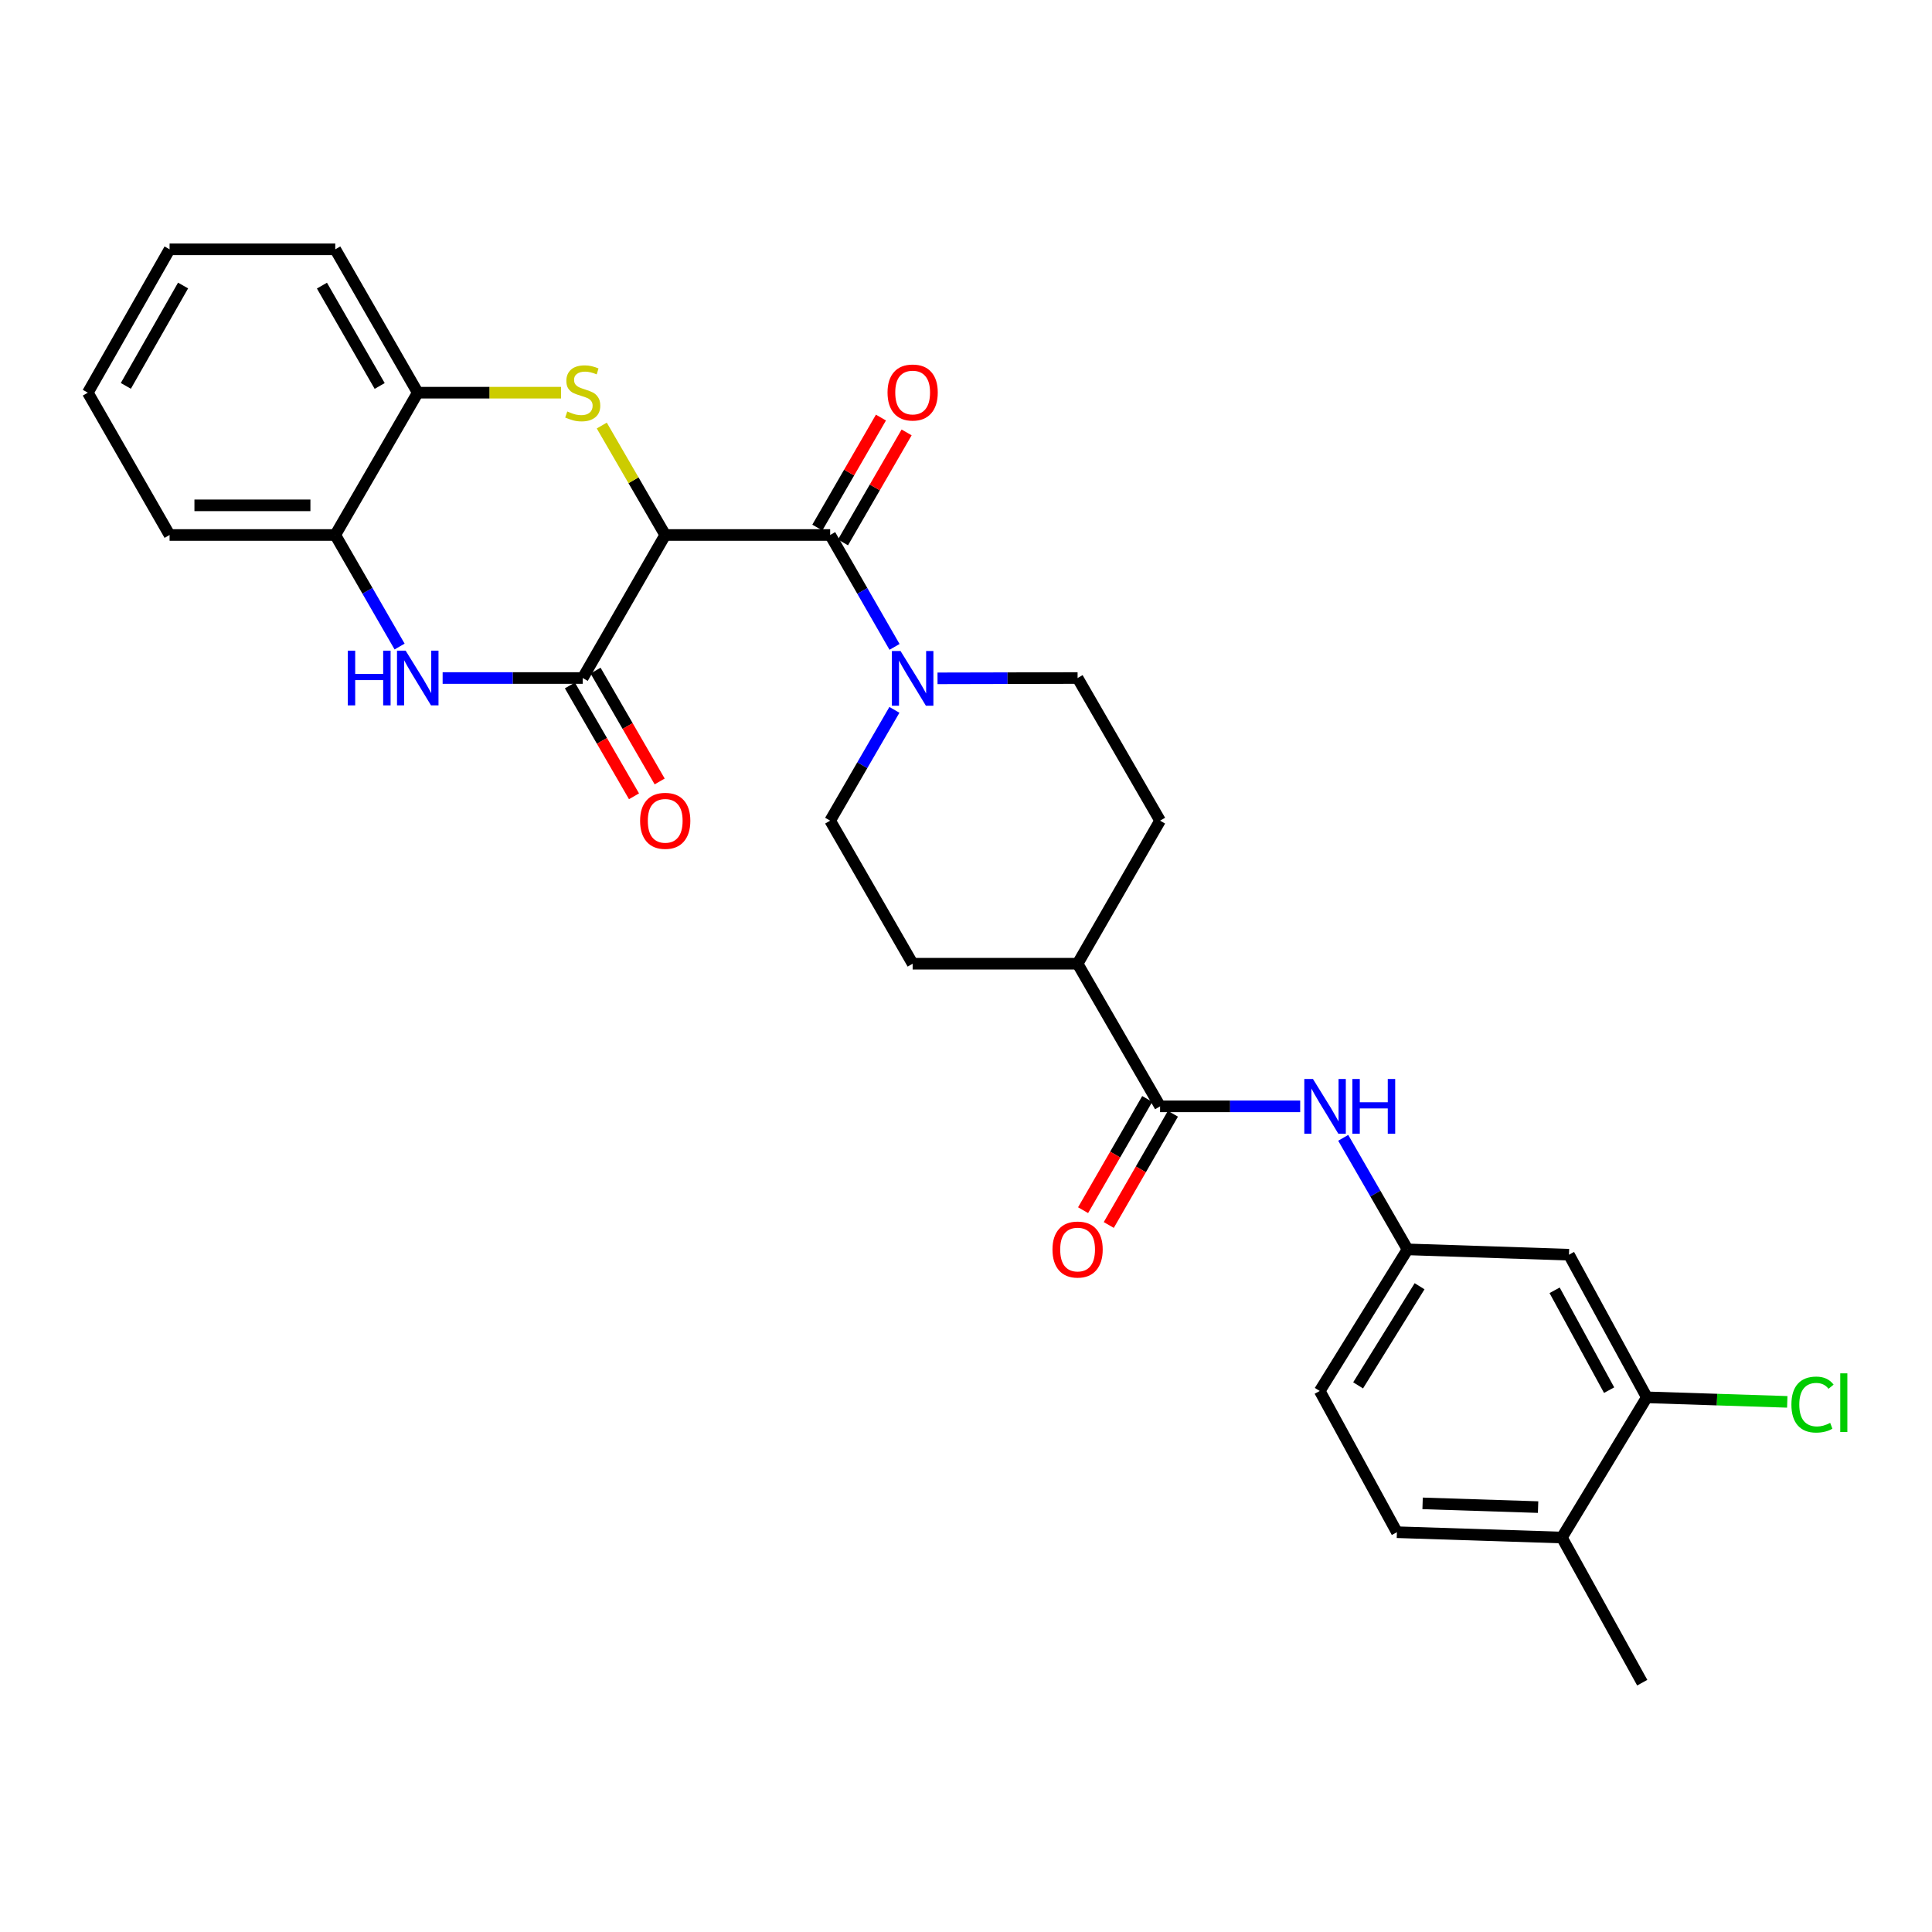 <?xml version='1.0' encoding='iso-8859-1'?>
<svg version='1.1' baseProfile='full'
              xmlns='http://www.w3.org/2000/svg'
                      xmlns:rdkit='http://www.rdkit.org/xml'
                      xmlns:xlink='http://www.w3.org/1999/xlink'
                  xml:space='preserve'
width='1000px' height='1000px' viewBox='0 0 1000 1000'>
<!-- END OF HEADER -->
<rect style='opacity:1.0;fill:#FFFFFF;stroke:none' width='1000' height='1000' x='0' y='0'> </rect>
<path class='bond-0' d='M 344.316,276.911 L 327.898,248.586' style='fill:none;fill-rule:evenodd;stroke:#000000;stroke-width:6px;stroke-linecap:butt;stroke-linejoin:miter;stroke-opacity:1' />
<path class='bond-0' d='M 327.898,248.586 L 311.479,220.262' style='fill:none;fill-rule:evenodd;stroke:#CCCC00;stroke-width:6px;stroke-linecap:butt;stroke-linejoin:miter;stroke-opacity:1' />
<path class='bond-1' d='M 344.316,276.911 L 301.62,350.944' style='fill:none;fill-rule:evenodd;stroke:#000000;stroke-width:6px;stroke-linecap:butt;stroke-linejoin:miter;stroke-opacity:1' />
<path class='bond-2' d='M 344.316,276.911 L 429.69,276.911' style='fill:none;fill-rule:evenodd;stroke:#000000;stroke-width:6px;stroke-linecap:butt;stroke-linejoin:miter;stroke-opacity:1' />
<path class='bond-6' d='M 290.406,203.253 L 253.317,203.253' style='fill:none;fill-rule:evenodd;stroke:#CCCC00;stroke-width:6px;stroke-linecap:butt;stroke-linejoin:miter;stroke-opacity:1' />
<path class='bond-6' d='M 253.317,203.253 L 216.229,203.253' style='fill:none;fill-rule:evenodd;stroke:#000000;stroke-width:6px;stroke-linecap:butt;stroke-linejoin:miter;stroke-opacity:1' />
<path class='bond-3' d='M 301.62,350.944 L 265.362,350.944' style='fill:none;fill-rule:evenodd;stroke:#000000;stroke-width:6px;stroke-linecap:butt;stroke-linejoin:miter;stroke-opacity:1' />
<path class='bond-3' d='M 265.362,350.944 L 229.104,350.944' style='fill:none;fill-rule:evenodd;stroke:#0000FF;stroke-width:6px;stroke-linecap:butt;stroke-linejoin:miter;stroke-opacity:1' />
<path class='bond-12' d='M 294.977,354.786 L 311.567,383.475' style='fill:none;fill-rule:evenodd;stroke:#000000;stroke-width:6px;stroke-linecap:butt;stroke-linejoin:miter;stroke-opacity:1' />
<path class='bond-12' d='M 311.567,383.475 L 328.158,412.163' style='fill:none;fill-rule:evenodd;stroke:#FF0000;stroke-width:6px;stroke-linecap:butt;stroke-linejoin:miter;stroke-opacity:1' />
<path class='bond-12' d='M 308.264,347.102 L 324.855,375.791' style='fill:none;fill-rule:evenodd;stroke:#000000;stroke-width:6px;stroke-linecap:butt;stroke-linejoin:miter;stroke-opacity:1' />
<path class='bond-12' d='M 324.855,375.791 L 341.445,404.479' style='fill:none;fill-rule:evenodd;stroke:#FF0000;stroke-width:6px;stroke-linecap:butt;stroke-linejoin:miter;stroke-opacity:1' />
<path class='bond-4' d='M 429.69,276.911 L 446.35,305.871' style='fill:none;fill-rule:evenodd;stroke:#000000;stroke-width:6px;stroke-linecap:butt;stroke-linejoin:miter;stroke-opacity:1' />
<path class='bond-4' d='M 446.35,305.871 L 463.009,334.831' style='fill:none;fill-rule:evenodd;stroke:#0000FF;stroke-width:6px;stroke-linecap:butt;stroke-linejoin:miter;stroke-opacity:1' />
<path class='bond-13' d='M 436.334,280.753 L 452.797,252.285' style='fill:none;fill-rule:evenodd;stroke:#000000;stroke-width:6px;stroke-linecap:butt;stroke-linejoin:miter;stroke-opacity:1' />
<path class='bond-13' d='M 452.797,252.285 L 469.261,223.817' style='fill:none;fill-rule:evenodd;stroke:#FF0000;stroke-width:6px;stroke-linecap:butt;stroke-linejoin:miter;stroke-opacity:1' />
<path class='bond-13' d='M 423.047,273.069 L 439.51,244.601' style='fill:none;fill-rule:evenodd;stroke:#000000;stroke-width:6px;stroke-linecap:butt;stroke-linejoin:miter;stroke-opacity:1' />
<path class='bond-13' d='M 439.51,244.601 L 455.974,216.133' style='fill:none;fill-rule:evenodd;stroke:#FF0000;stroke-width:6px;stroke-linecap:butt;stroke-linejoin:miter;stroke-opacity:1' />
<path class='bond-7' d='M 206.831,334.648 L 190.182,305.78' style='fill:none;fill-rule:evenodd;stroke:#0000FF;stroke-width:6px;stroke-linecap:butt;stroke-linejoin:miter;stroke-opacity:1' />
<path class='bond-7' d='M 190.182,305.78 L 173.533,276.911' style='fill:none;fill-rule:evenodd;stroke:#000000;stroke-width:6px;stroke-linecap:butt;stroke-linejoin:miter;stroke-opacity:1' />
<path class='bond-15' d='M 485.261,351.104 L 521.511,351.024' style='fill:none;fill-rule:evenodd;stroke:#0000FF;stroke-width:6px;stroke-linecap:butt;stroke-linejoin:miter;stroke-opacity:1' />
<path class='bond-15' d='M 521.511,351.024 L 557.761,350.944' style='fill:none;fill-rule:evenodd;stroke:#000000;stroke-width:6px;stroke-linecap:butt;stroke-linejoin:miter;stroke-opacity:1' />
<path class='bond-16' d='M 462.943,367.42 L 446.317,396.097' style='fill:none;fill-rule:evenodd;stroke:#0000FF;stroke-width:6px;stroke-linecap:butt;stroke-linejoin:miter;stroke-opacity:1' />
<path class='bond-16' d='M 446.317,396.097 L 429.69,424.773' style='fill:none;fill-rule:evenodd;stroke:#000000;stroke-width:6px;stroke-linecap:butt;stroke-linejoin:miter;stroke-opacity:1' />
<path class='bond-5' d='M 600.456,572.643 L 557.761,498.815' style='fill:none;fill-rule:evenodd;stroke:#000000;stroke-width:6px;stroke-linecap:butt;stroke-linejoin:miter;stroke-opacity:1' />
<path class='bond-8' d='M 600.456,572.643 L 636.715,572.643' style='fill:none;fill-rule:evenodd;stroke:#000000;stroke-width:6px;stroke-linecap:butt;stroke-linejoin:miter;stroke-opacity:1' />
<path class='bond-8' d='M 636.715,572.643 L 672.973,572.643' style='fill:none;fill-rule:evenodd;stroke:#0000FF;stroke-width:6px;stroke-linecap:butt;stroke-linejoin:miter;stroke-opacity:1' />
<path class='bond-17' d='M 593.808,568.809 L 577.206,597.598' style='fill:none;fill-rule:evenodd;stroke:#000000;stroke-width:6px;stroke-linecap:butt;stroke-linejoin:miter;stroke-opacity:1' />
<path class='bond-17' d='M 577.206,597.598 L 560.603,626.386' style='fill:none;fill-rule:evenodd;stroke:#FF0000;stroke-width:6px;stroke-linecap:butt;stroke-linejoin:miter;stroke-opacity:1' />
<path class='bond-17' d='M 607.104,576.477 L 590.502,605.266' style='fill:none;fill-rule:evenodd;stroke:#000000;stroke-width:6px;stroke-linecap:butt;stroke-linejoin:miter;stroke-opacity:1' />
<path class='bond-17' d='M 590.502,605.266 L 573.899,634.054' style='fill:none;fill-rule:evenodd;stroke:#FF0000;stroke-width:6px;stroke-linecap:butt;stroke-linejoin:miter;stroke-opacity:1' />
<path class='bond-24' d='M 216.229,203.253 L 173.533,129.049' style='fill:none;fill-rule:evenodd;stroke:#000000;stroke-width:6px;stroke-linecap:butt;stroke-linejoin:miter;stroke-opacity:1' />
<path class='bond-24' d='M 196.521,199.778 L 166.634,147.835' style='fill:none;fill-rule:evenodd;stroke:#000000;stroke-width:6px;stroke-linecap:butt;stroke-linejoin:miter;stroke-opacity:1' />
<path class='bond-29' d='M 216.229,203.253 L 173.533,276.911' style='fill:none;fill-rule:evenodd;stroke:#000000;stroke-width:6px;stroke-linecap:butt;stroke-linejoin:miter;stroke-opacity:1' />
<path class='bond-25' d='M 173.533,276.911 L 87.775,276.911' style='fill:none;fill-rule:evenodd;stroke:#000000;stroke-width:6px;stroke-linecap:butt;stroke-linejoin:miter;stroke-opacity:1' />
<path class='bond-25' d='M 160.669,261.562 L 100.639,261.562' style='fill:none;fill-rule:evenodd;stroke:#000000;stroke-width:6px;stroke-linecap:butt;stroke-linejoin:miter;stroke-opacity:1' />
<path class='bond-11' d='M 695.246,588.94 L 711.895,617.808' style='fill:none;fill-rule:evenodd;stroke:#0000FF;stroke-width:6px;stroke-linecap:butt;stroke-linejoin:miter;stroke-opacity:1' />
<path class='bond-11' d='M 711.895,617.808 L 728.543,646.676' style='fill:none;fill-rule:evenodd;stroke:#000000;stroke-width:6px;stroke-linecap:butt;stroke-linejoin:miter;stroke-opacity:1' />
<path class='bond-9' d='M 852.393,723.259 L 812.093,649.431' style='fill:none;fill-rule:evenodd;stroke:#000000;stroke-width:6px;stroke-linecap:butt;stroke-linejoin:miter;stroke-opacity:1' />
<path class='bond-9' d='M 832.875,719.539 L 804.665,667.859' style='fill:none;fill-rule:evenodd;stroke:#000000;stroke-width:6px;stroke-linecap:butt;stroke-linejoin:miter;stroke-opacity:1' />
<path class='bond-22' d='M 852.393,723.259 L 888.739,724.43' style='fill:none;fill-rule:evenodd;stroke:#000000;stroke-width:6px;stroke-linecap:butt;stroke-linejoin:miter;stroke-opacity:1' />
<path class='bond-22' d='M 888.739,724.43 L 925.086,725.601' style='fill:none;fill-rule:evenodd;stroke:#00CC00;stroke-width:6px;stroke-linecap:butt;stroke-linejoin:miter;stroke-opacity:1' />
<path class='bond-32' d='M 852.393,723.259 L 808.426,795.826' style='fill:none;fill-rule:evenodd;stroke:#000000;stroke-width:6px;stroke-linecap:butt;stroke-linejoin:miter;stroke-opacity:1' />
<path class='bond-10' d='M 812.093,649.431 L 728.543,646.676' style='fill:none;fill-rule:evenodd;stroke:#000000;stroke-width:6px;stroke-linecap:butt;stroke-linejoin:miter;stroke-opacity:1' />
<path class='bond-23' d='M 728.543,646.676 L 683.093,719.968' style='fill:none;fill-rule:evenodd;stroke:#000000;stroke-width:6px;stroke-linecap:butt;stroke-linejoin:miter;stroke-opacity:1' />
<path class='bond-23' d='M 734.77,665.759 L 702.955,717.063' style='fill:none;fill-rule:evenodd;stroke:#000000;stroke-width:6px;stroke-linecap:butt;stroke-linejoin:miter;stroke-opacity:1' />
<path class='bond-14' d='M 557.761,498.815 L 472.386,498.815' style='fill:none;fill-rule:evenodd;stroke:#000000;stroke-width:6px;stroke-linecap:butt;stroke-linejoin:miter;stroke-opacity:1' />
<path class='bond-30' d='M 557.761,498.815 L 600.456,424.773' style='fill:none;fill-rule:evenodd;stroke:#000000;stroke-width:6px;stroke-linecap:butt;stroke-linejoin:miter;stroke-opacity:1' />
<path class='bond-19' d='M 557.761,350.944 L 600.456,424.773' style='fill:none;fill-rule:evenodd;stroke:#000000;stroke-width:6px;stroke-linecap:butt;stroke-linejoin:miter;stroke-opacity:1' />
<path class='bond-20' d='M 429.69,424.773 L 472.386,498.815' style='fill:none;fill-rule:evenodd;stroke:#000000;stroke-width:6px;stroke-linecap:butt;stroke-linejoin:miter;stroke-opacity:1' />
<path class='bond-18' d='M 808.426,795.826 L 723.035,793.072' style='fill:none;fill-rule:evenodd;stroke:#000000;stroke-width:6px;stroke-linecap:butt;stroke-linejoin:miter;stroke-opacity:1' />
<path class='bond-18' d='M 796.112,780.072 L 736.338,778.144' style='fill:none;fill-rule:evenodd;stroke:#000000;stroke-width:6px;stroke-linecap:butt;stroke-linejoin:miter;stroke-opacity:1' />
<path class='bond-26' d='M 808.426,795.826 L 850.022,870.951' style='fill:none;fill-rule:evenodd;stroke:#000000;stroke-width:6px;stroke-linecap:butt;stroke-linejoin:miter;stroke-opacity:1' />
<path class='bond-21' d='M 723.035,793.072 L 683.093,719.968' style='fill:none;fill-rule:evenodd;stroke:#000000;stroke-width:6px;stroke-linecap:butt;stroke-linejoin:miter;stroke-opacity:1' />
<path class='bond-28' d='M 173.533,129.049 L 87.775,129.049' style='fill:none;fill-rule:evenodd;stroke:#000000;stroke-width:6px;stroke-linecap:butt;stroke-linejoin:miter;stroke-opacity:1' />
<path class='bond-27' d='M 87.775,276.911 L 45.455,203.253' style='fill:none;fill-rule:evenodd;stroke:#000000;stroke-width:6px;stroke-linecap:butt;stroke-linejoin:miter;stroke-opacity:1' />
<path class='bond-31' d='M 45.455,203.253 L 87.775,129.049' style='fill:none;fill-rule:evenodd;stroke:#000000;stroke-width:6px;stroke-linecap:butt;stroke-linejoin:miter;stroke-opacity:1' />
<path class='bond-31' d='M 65.136,199.727 L 94.76,147.784' style='fill:none;fill-rule:evenodd;stroke:#000000;stroke-width:6px;stroke-linecap:butt;stroke-linejoin:miter;stroke-opacity:1' />
<path  class='atom-1' d='M 293.62 212.973
Q 293.94 213.093, 295.26 213.653
Q 296.58 214.213, 298.02 214.573
Q 299.5 214.893, 300.94 214.893
Q 303.62 214.893, 305.18 213.613
Q 306.74 212.293, 306.74 210.013
Q 306.74 208.453, 305.94 207.493
Q 305.18 206.533, 303.98 206.013
Q 302.78 205.493, 300.78 204.893
Q 298.26 204.133, 296.74 203.413
Q 295.26 202.693, 294.18 201.173
Q 293.14 199.653, 293.14 197.093
Q 293.14 193.533, 295.54 191.333
Q 297.98 189.133, 302.78 189.133
Q 306.06 189.133, 309.78 190.693
L 308.86 193.773
Q 305.46 192.373, 302.9 192.373
Q 300.14 192.373, 298.62 193.533
Q 297.1 194.653, 297.14 196.613
Q 297.14 198.133, 297.9 199.053
Q 298.7 199.973, 299.82 200.493
Q 300.98 201.013, 302.9 201.613
Q 305.46 202.413, 306.98 203.213
Q 308.5 204.013, 309.58 205.653
Q 310.7 207.253, 310.7 210.013
Q 310.7 213.933, 308.06 216.053
Q 305.46 218.133, 301.1 218.133
Q 298.58 218.133, 296.66 217.573
Q 294.78 217.053, 292.54 216.133
L 293.62 212.973
' fill='#CCCC00'/>
<path  class='atom-4' d='M 180.009 336.784
L 183.849 336.784
L 183.849 348.824
L 198.329 348.824
L 198.329 336.784
L 202.169 336.784
L 202.169 365.104
L 198.329 365.104
L 198.329 352.024
L 183.849 352.024
L 183.849 365.104
L 180.009 365.104
L 180.009 336.784
' fill='#0000FF'/>
<path  class='atom-4' d='M 209.969 336.784
L 219.249 351.784
Q 220.169 353.264, 221.649 355.944
Q 223.129 358.624, 223.209 358.784
L 223.209 336.784
L 226.969 336.784
L 226.969 365.104
L 223.089 365.104
L 213.129 348.704
Q 211.969 346.784, 210.729 344.584
Q 209.529 342.384, 209.169 341.704
L 209.169 365.104
L 205.489 365.104
L 205.489 336.784
L 209.969 336.784
' fill='#0000FF'/>
<path  class='atom-5' d='M 466.126 336.972
L 475.406 351.972
Q 476.326 353.452, 477.806 356.132
Q 479.286 358.812, 479.366 358.972
L 479.366 336.972
L 483.126 336.972
L 483.126 365.292
L 479.246 365.292
L 469.286 348.892
Q 468.126 346.972, 466.886 344.772
Q 465.686 342.572, 465.326 341.892
L 465.326 365.292
L 461.646 365.292
L 461.646 336.972
L 466.126 336.972
' fill='#0000FF'/>
<path  class='atom-9' d='M 679.588 558.483
L 688.868 573.483
Q 689.788 574.963, 691.268 577.643
Q 692.748 580.323, 692.828 580.483
L 692.828 558.483
L 696.588 558.483
L 696.588 586.803
L 692.708 586.803
L 682.748 570.403
Q 681.588 568.483, 680.348 566.283
Q 679.148 564.083, 678.788 563.403
L 678.788 586.803
L 675.108 586.803
L 675.108 558.483
L 679.588 558.483
' fill='#0000FF'/>
<path  class='atom-9' d='M 699.988 558.483
L 703.828 558.483
L 703.828 570.523
L 718.308 570.523
L 718.308 558.483
L 722.148 558.483
L 722.148 586.803
L 718.308 586.803
L 718.308 573.723
L 703.828 573.723
L 703.828 586.803
L 699.988 586.803
L 699.988 558.483
' fill='#0000FF'/>
<path  class='atom-13' d='M 331.316 424.853
Q 331.316 418.053, 334.676 414.253
Q 338.036 410.453, 344.316 410.453
Q 350.596 410.453, 353.956 414.253
Q 357.316 418.053, 357.316 424.853
Q 357.316 431.733, 353.916 435.653
Q 350.516 439.533, 344.316 439.533
Q 338.076 439.533, 334.676 435.653
Q 331.316 431.773, 331.316 424.853
M 344.316 436.333
Q 348.636 436.333, 350.956 433.453
Q 353.316 430.533, 353.316 424.853
Q 353.316 419.293, 350.956 416.493
Q 348.636 413.653, 344.316 413.653
Q 339.996 413.653, 337.636 416.453
Q 335.316 419.253, 335.316 424.853
Q 335.316 430.573, 337.636 433.453
Q 339.996 436.333, 344.316 436.333
' fill='#FF0000'/>
<path  class='atom-14' d='M 459.386 203.163
Q 459.386 196.363, 462.746 192.563
Q 466.106 188.763, 472.386 188.763
Q 478.666 188.763, 482.026 192.563
Q 485.386 196.363, 485.386 203.163
Q 485.386 210.043, 481.986 213.963
Q 478.586 217.843, 472.386 217.843
Q 466.146 217.843, 462.746 213.963
Q 459.386 210.083, 459.386 203.163
M 472.386 214.643
Q 476.706 214.643, 479.026 211.763
Q 481.386 208.843, 481.386 203.163
Q 481.386 197.603, 479.026 194.803
Q 476.706 191.963, 472.386 191.963
Q 468.066 191.963, 465.706 194.763
Q 463.386 197.563, 463.386 203.163
Q 463.386 208.883, 465.706 211.763
Q 468.066 214.643, 472.386 214.643
' fill='#FF0000'/>
<path  class='atom-18' d='M 544.761 646.756
Q 544.761 639.956, 548.121 636.156
Q 551.481 632.356, 557.761 632.356
Q 564.041 632.356, 567.401 636.156
Q 570.761 639.956, 570.761 646.756
Q 570.761 653.636, 567.361 657.556
Q 563.961 661.436, 557.761 661.436
Q 551.521 661.436, 548.121 657.556
Q 544.761 653.676, 544.761 646.756
M 557.761 658.236
Q 562.081 658.236, 564.401 655.356
Q 566.761 652.436, 566.761 646.756
Q 566.761 641.196, 564.401 638.396
Q 562.081 635.556, 557.761 635.556
Q 553.441 635.556, 551.081 638.356
Q 548.761 641.156, 548.761 646.756
Q 548.761 652.476, 551.081 655.356
Q 553.441 658.236, 557.761 658.236
' fill='#FF0000'/>
<path  class='atom-23' d='M 927.231 727.002
Q 927.231 719.962, 930.511 716.282
Q 933.831 712.562, 940.111 712.562
Q 945.951 712.562, 949.071 716.682
L 946.431 718.842
Q 944.151 715.842, 940.111 715.842
Q 935.831 715.842, 933.551 718.722
Q 931.311 721.562, 931.311 727.002
Q 931.311 732.602, 933.631 735.482
Q 935.991 738.362, 940.551 738.362
Q 943.671 738.362, 947.311 736.482
L 948.431 739.482
Q 946.951 740.442, 944.711 741.002
Q 942.471 741.562, 939.991 741.562
Q 933.831 741.562, 930.511 737.802
Q 927.231 734.042, 927.231 727.002
' fill='#00CC00'/>
<path  class='atom-23' d='M 952.511 710.842
L 956.191 710.842
L 956.191 741.202
L 952.511 741.202
L 952.511 710.842
' fill='#00CC00'/>
</svg>
